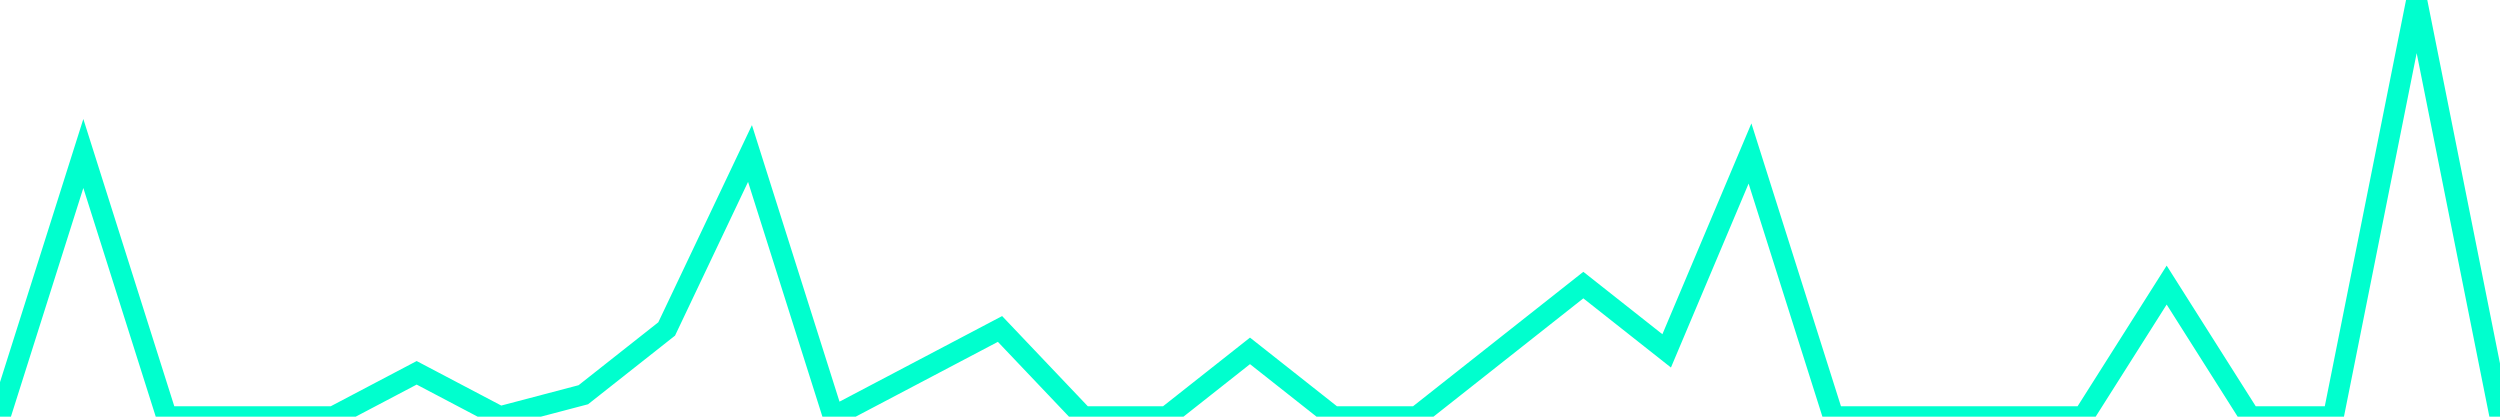 <?xml version="1.0" encoding="utf-8"?>
      <svg
        height="100%"
        preserveAspectRatio="none"
        version="1.1"
        viewBox="0 0 120 20"
        x="0px"
        xml:space="preserve"
        xmlns="http://www.w3.org/2000/svg"
        xmlns:xlink="http://www.w3.org/1999/xlink"
        y="0px"
        width="100%"
      >
        <title>sparline title</title>
        <desc>sparkline description</desc>
        
        
        <path
          d="M 0,20 L 4,7.368 L 8,20 L 12,20 L 16,20 L 20,17.895 L 24,20 L 28,18.947 L 32,15.79 L 36,7.368 L 40,20 L 44,17.895 L 48,15.79 L 52,20 L 56,20 L 60,16.842 L 64,20 L 68,20 L 72,16.842 L 76,13.684 L 80,16.842 L 84,7.368 L 88,20 L 92,20 L 96,20 L 100,20 L 104,13.684 L 108,20 L 112,20 L 116,0 L 120,20"
          fill="transparent"
          stroke="#00FFCE"
          stroke-width="1"
        />
      
      </svg>
    